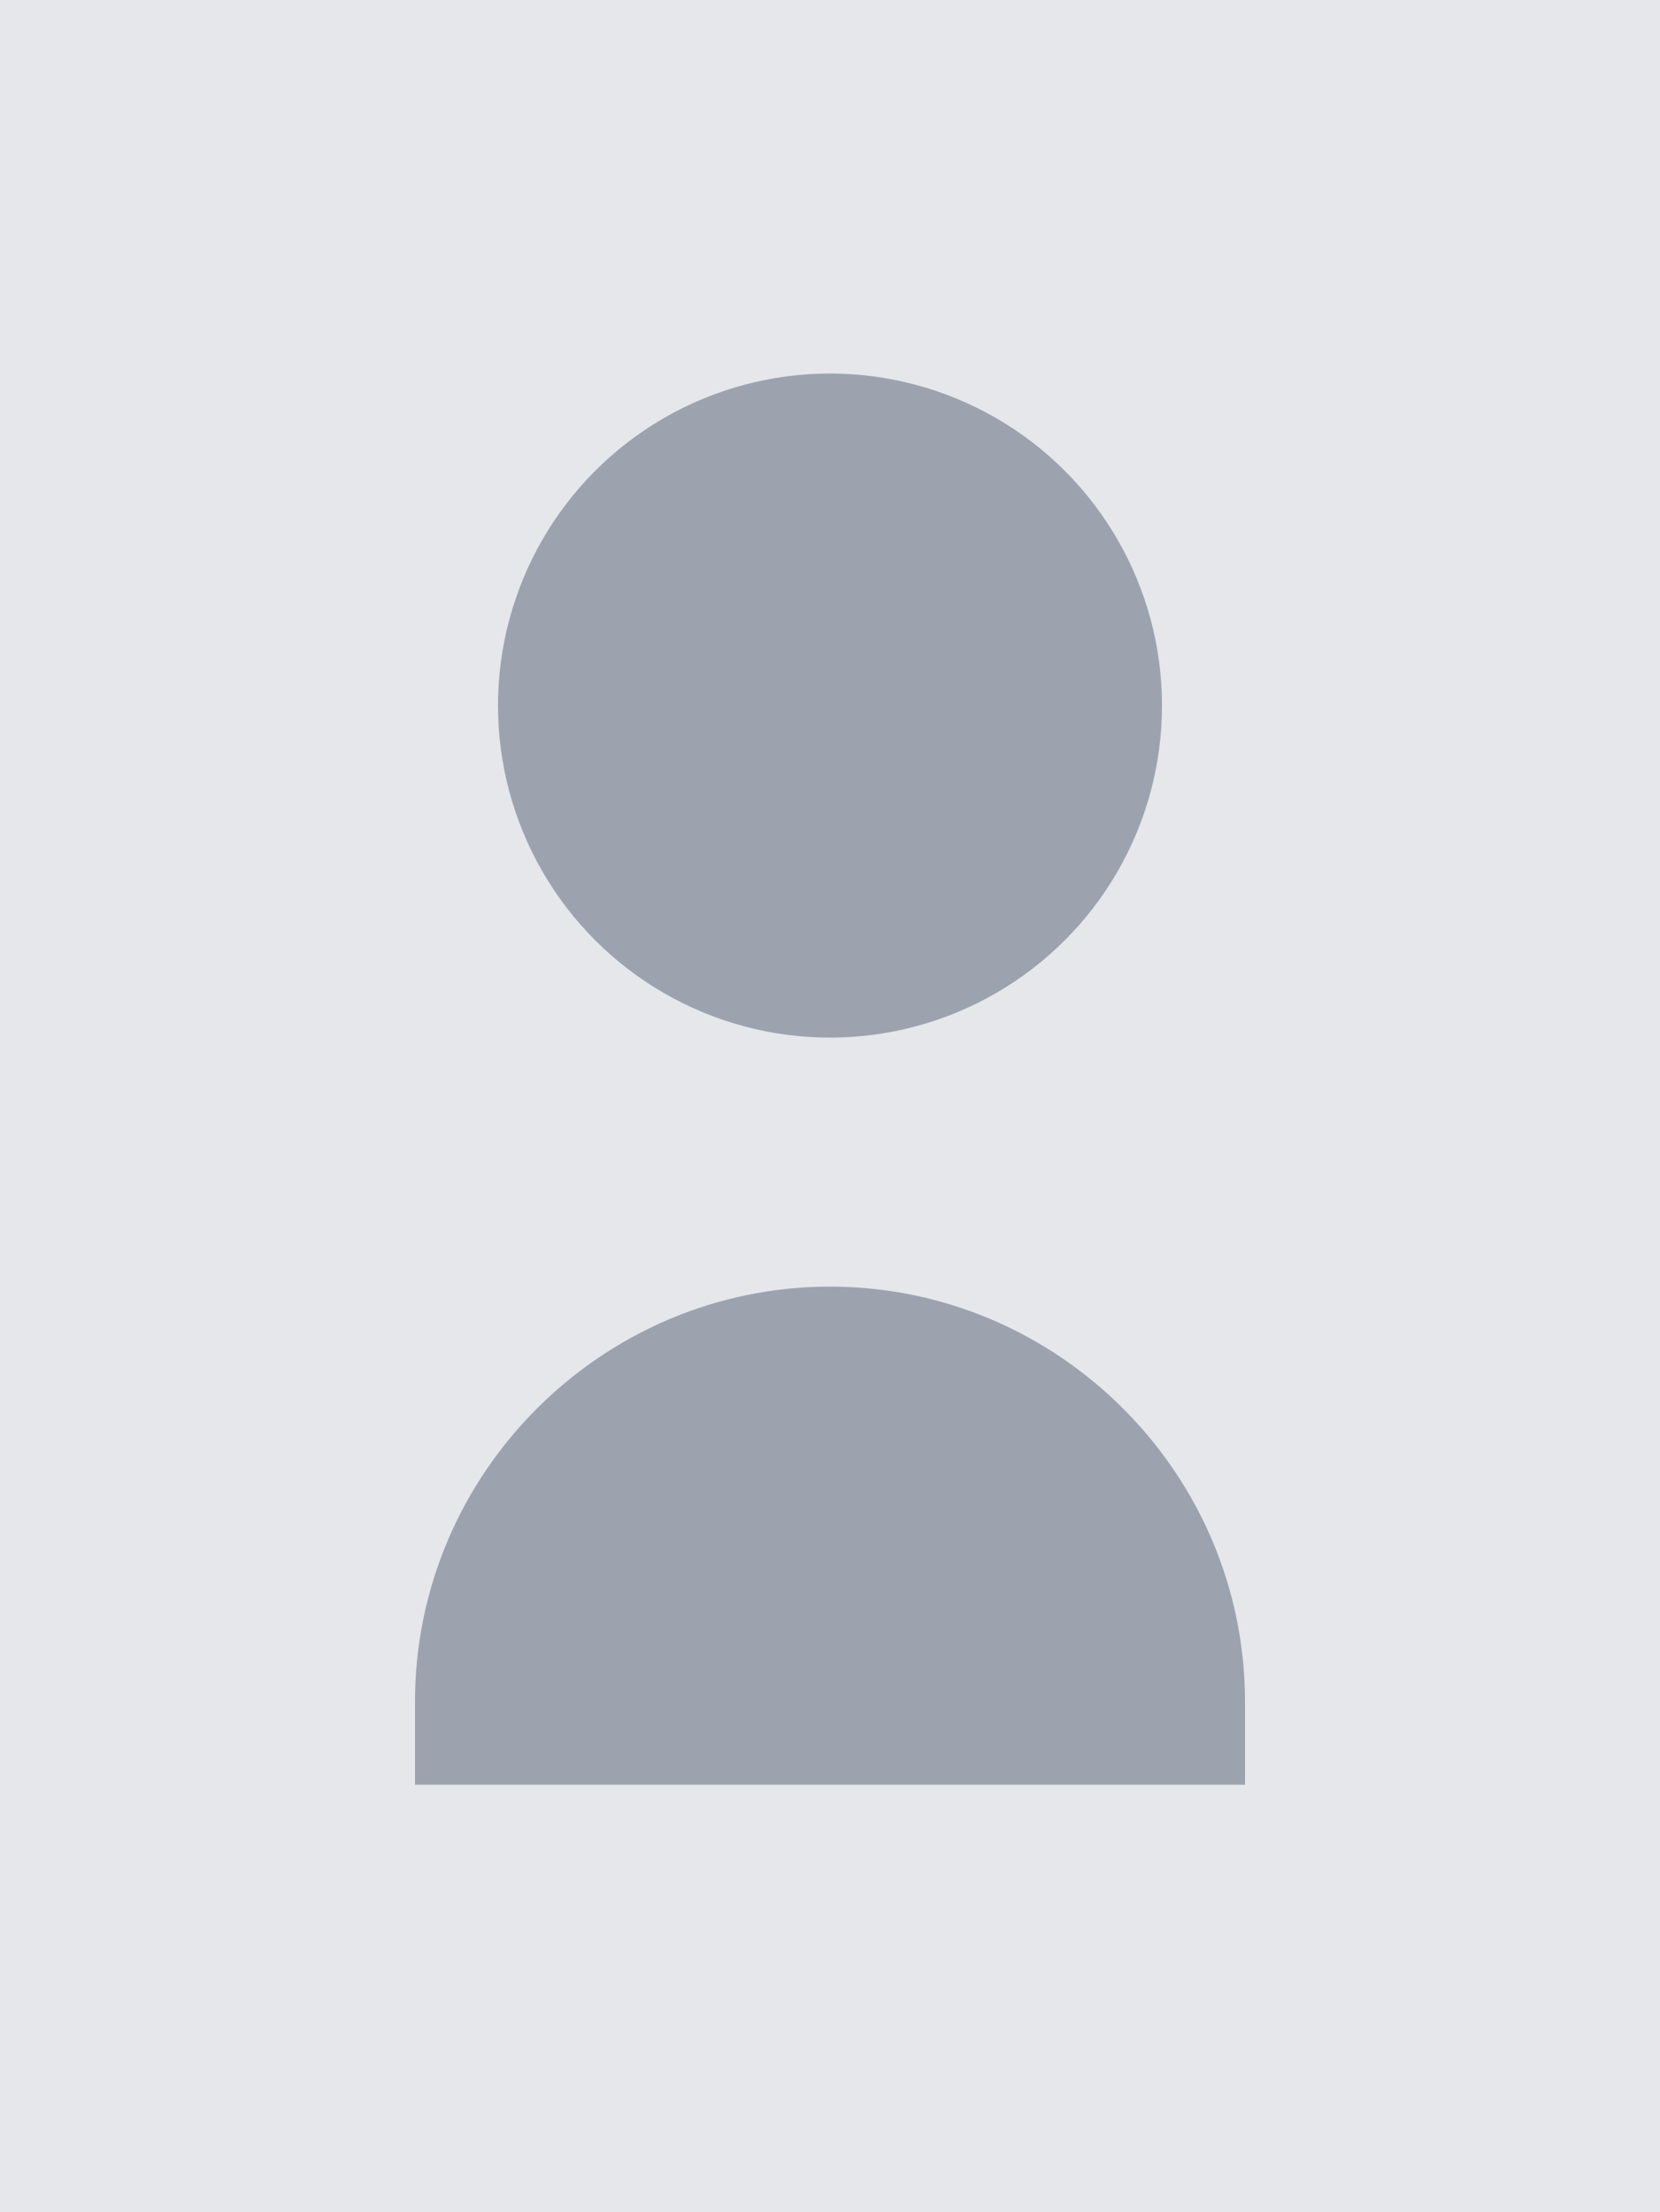 <svg width="400" height="533" viewBox="0 0 400 533" xmlns="http://www.w3.org/2000/svg">
  <rect width="400" height="533" fill="#E5E7EB"/>
  <circle cx="200" cy="170" r="80" fill="#9CA3AF"/>
  <path d="M100 410c0-55 45-100 100-100s100 45 100 100v20H100v-20z" fill="#9CA3AF"/>
</svg>
